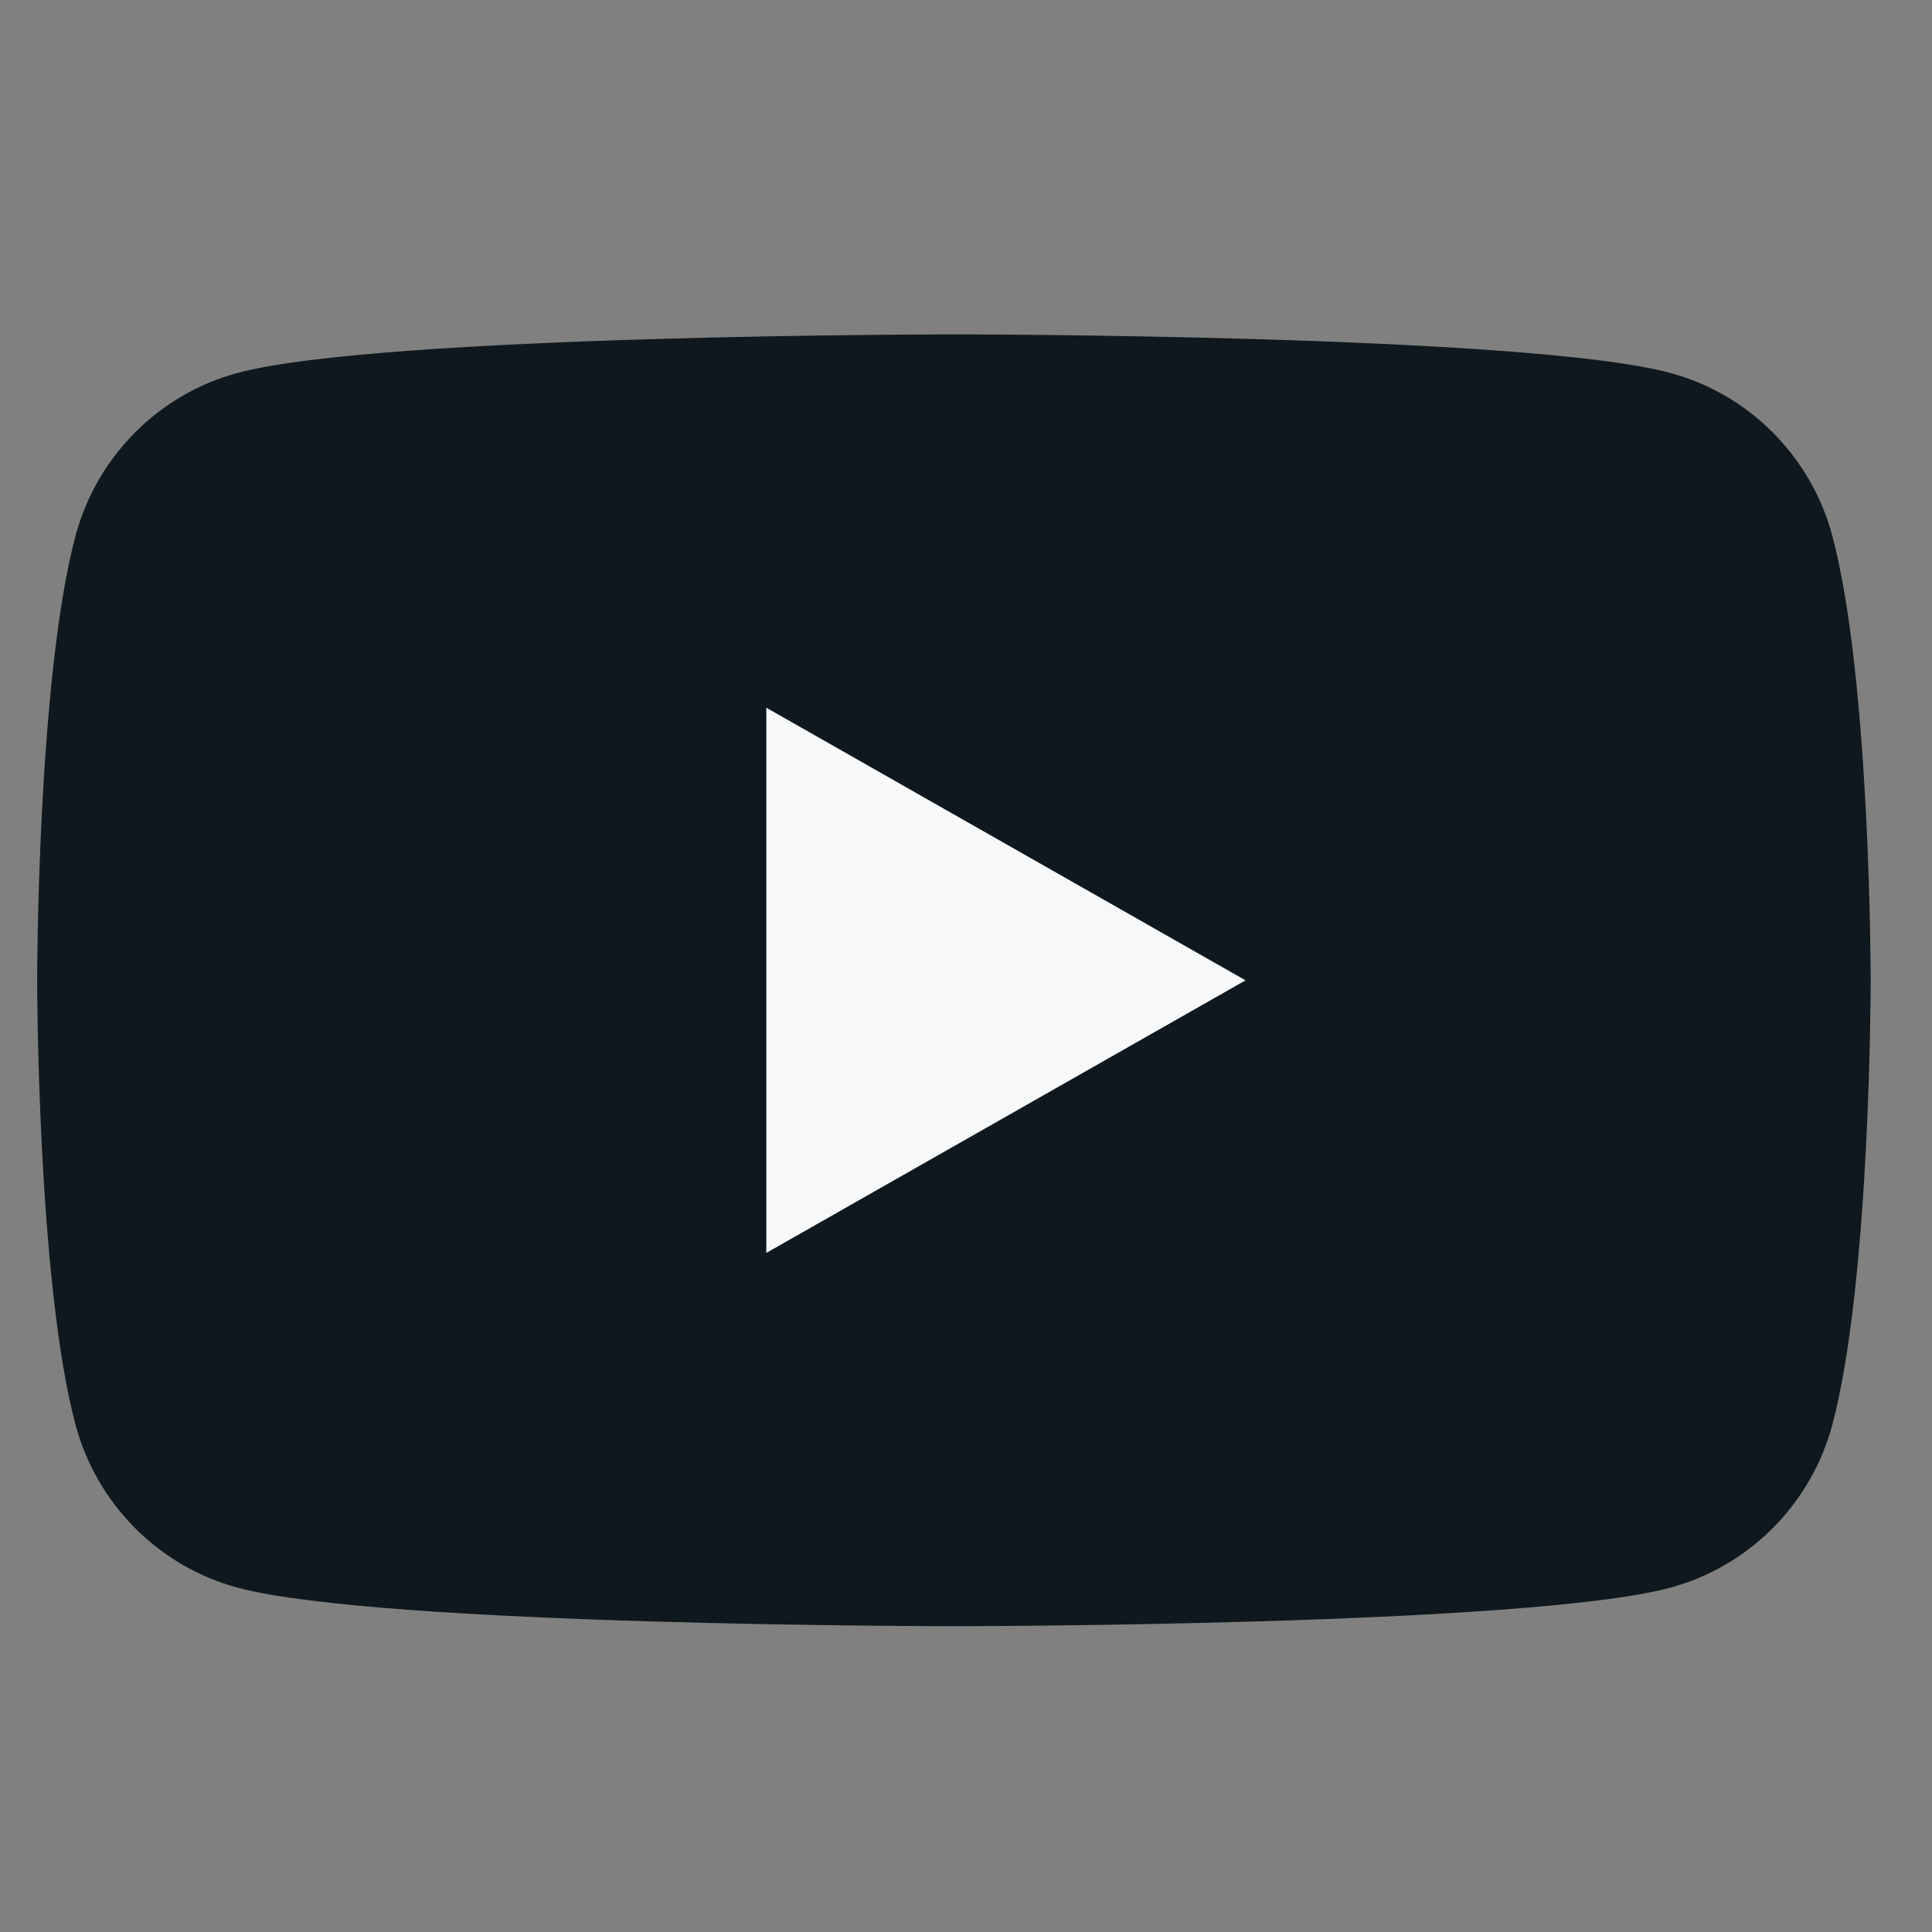 <svg width="52" height="52" viewBox="0 0 52 52" fill="none" xmlns="http://www.w3.org/2000/svg">
<rect x="0" y="0" width="52" height="52" fill="#808080" stroke="none"/>
<path d="M49.319 14.429C48.751 12.292 47.079 10.609 44.956 10.038C41.107 9 25.675 9 25.675 9C25.675 9 10.243 9 6.394 10.038C4.271 10.609 2.599 12.292 2.031 14.429C1 18.303 1 26.385 1 26.385C1 26.385 1 34.467 2.031 38.34C2.599 40.477 4.271 42.16 6.394 42.732C10.243 43.769 25.675 43.769 25.675 43.769C25.675 43.769 41.107 43.769 44.956 42.732C47.079 42.16 48.751 40.477 49.319 38.34C50.35 34.467 50.35 26.385 50.35 26.385C50.35 26.385 50.35 18.303 49.319 14.429Z" fill="#0E181E"/>
<path d="M20.625 33.723L33.524 26.386L20.625 19.048V33.723Z" fill="#F6F8F9"/>
</svg>
